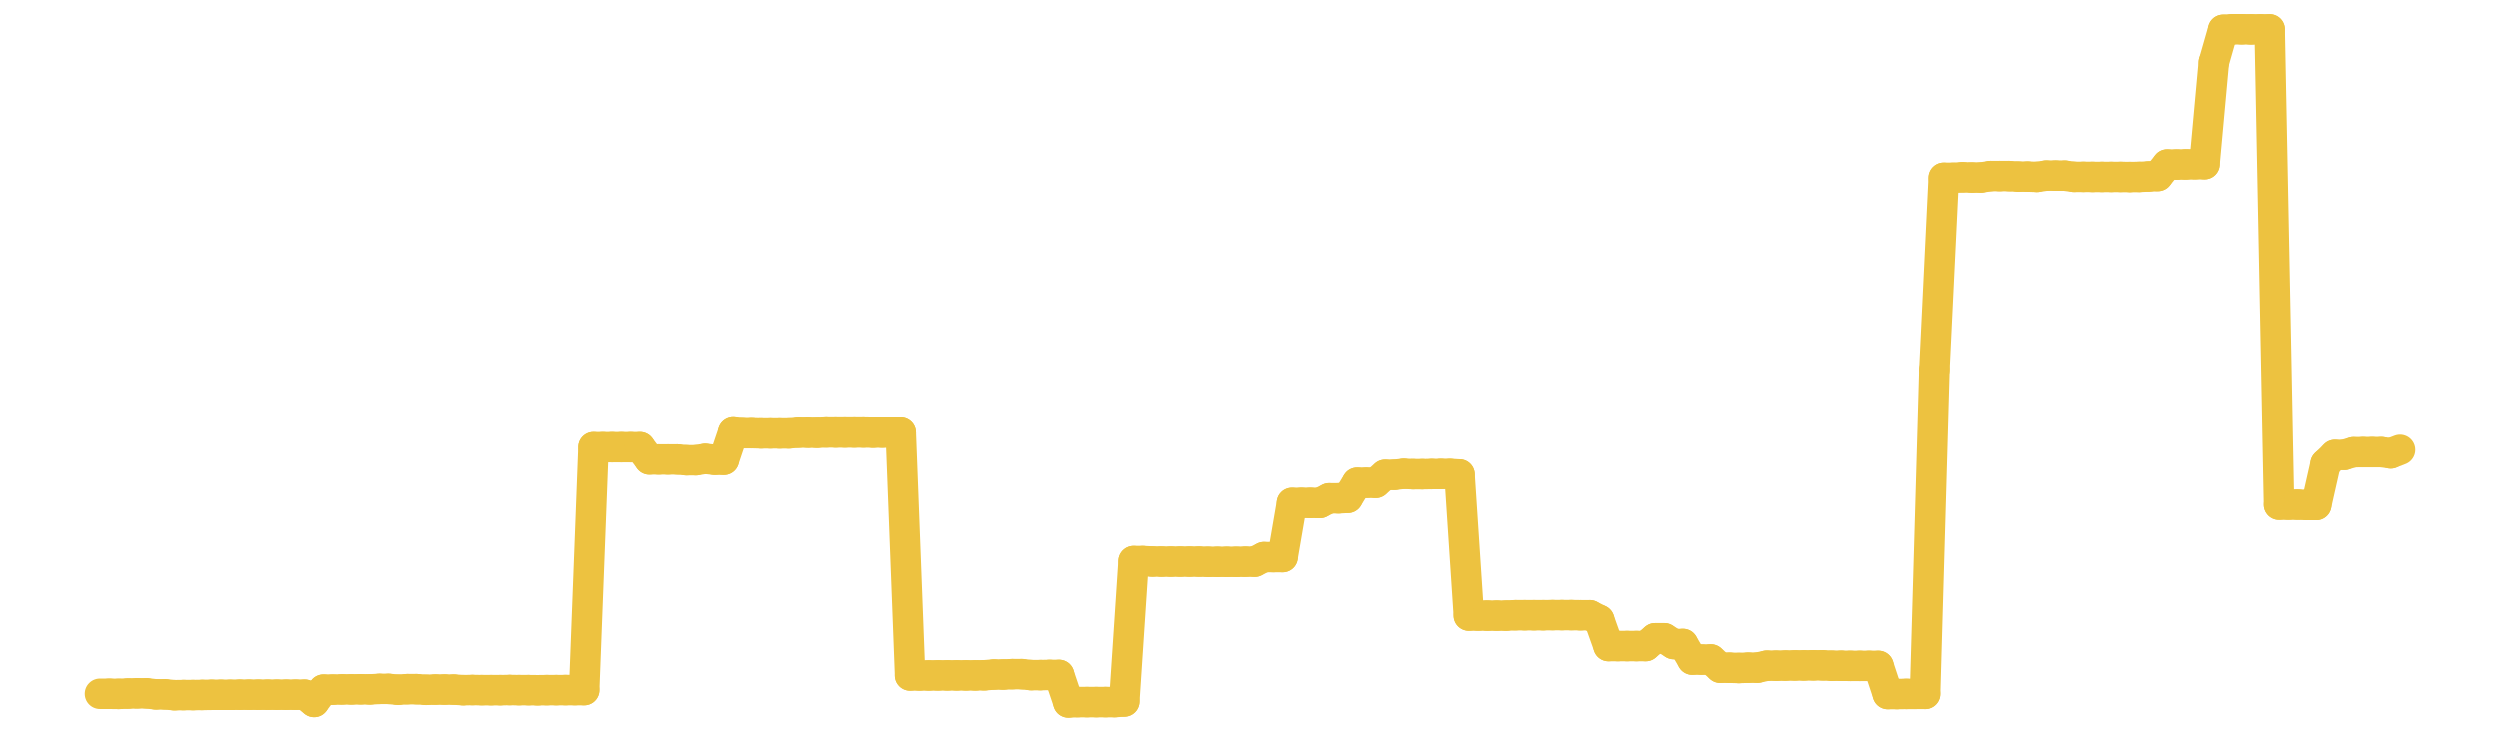 <?xml version="1.0" encoding="UTF-8" standalone="no"?>
<!DOCTYPE svg PUBLIC "-//W3C//DTD SVG 1.1//EN" "http://www.w3.org/Graphics/SVG/1.1/DTD/svg11.dtd">
<svg xmlns:xlink="http://www.w3.org/1999/xlink" height="48px" version="1.1" viewBox="0 0 164 48" width="164px" x="0px" y="0px" xmlns="http://www.w3.org/2000/svg">
  <defs>
    <clipPath id="clip-1642496000">
      <rect height="48" width="164" x="0" y="0"/>
    </clipPath>
  </defs>
  <rect height="48" style="fill:rgb(255,255,255);fill-opacity:0;stroke:none;" width="164" x="0" y="0"/>
  <rect height="48" style="fill:rgb(255,255,255);fill-opacity:0;stroke:none;" width="164" x="0" y="0"/>
  <g clip-path="url(#clip-1642496000)">
    <line style="fill:none;stroke:rgb(237,194,64);stroke-width:2;stroke-miterlimit:10;stroke-linecap:round;" x1="6.56" x2="7.171" y1="45.51" y2="45.51"/>
    <line style="fill:none;stroke:rgb(237,194,64);stroke-width:2;stroke-miterlimit:10;stroke-linecap:round;" x1="7.171" x2="7.782" y1="45.51" y2="45.518"/>
    <line style="fill:none;stroke:rgb(237,194,64);stroke-width:2;stroke-miterlimit:10;stroke-linecap:round;" x1="7.782" x2="8.393" y1="45.518" y2="45.495"/>
    <line style="fill:none;stroke:rgb(237,194,64);stroke-width:2;stroke-miterlimit:10;stroke-linecap:round;" x1="8.393" x2="9.003" y1="45.495" y2="45.48"/>
    <line style="fill:none;stroke:rgb(237,194,64);stroke-width:2;stroke-miterlimit:10;stroke-linecap:round;" x1="9.003" x2="9.614" y1="45.48" y2="45.48"/>
    <line style="fill:none;stroke:rgb(237,194,64);stroke-width:2;stroke-miterlimit:10;stroke-linecap:round;" x1="9.614" x2="10.225" y1="45.48" y2="45.548"/>
    <line style="fill:none;stroke:rgb(237,194,64);stroke-width:2;stroke-miterlimit:10;stroke-linecap:round;" x1="10.225" x2="10.836" y1="45.548" y2="45.548"/>
    <line style="fill:none;stroke:rgb(237,194,64);stroke-width:2;stroke-miterlimit:10;stroke-linecap:round;" x1="10.836" x2="11.447" y1="45.548" y2="45.604"/>
    <line style="fill:none;stroke:rgb(237,194,64);stroke-width:2;stroke-miterlimit:10;stroke-linecap:round;" x1="11.447" x2="12.058" y1="45.604" y2="45.595"/>
    <line style="fill:none;stroke:rgb(237,194,64);stroke-width:2;stroke-miterlimit:10;stroke-linecap:round;" x1="12.058" x2="12.669" y1="45.595" y2="45.595"/>
    <line style="fill:none;stroke:rgb(237,194,64);stroke-width:2;stroke-miterlimit:10;stroke-linecap:round;" x1="12.669" x2="13.279" y1="45.595" y2="45.587"/>
    <line style="fill:none;stroke:rgb(237,194,64);stroke-width:2;stroke-miterlimit:10;stroke-linecap:round;" x1="13.279" x2="13.89" y1="45.587" y2="45.578"/>
    <line style="fill:none;stroke:rgb(237,194,64);stroke-width:2;stroke-miterlimit:10;stroke-linecap:round;" x1="13.89" x2="14.501" y1="45.578" y2="45.578"/>
    <line style="fill:none;stroke:rgb(237,194,64);stroke-width:2;stroke-miterlimit:10;stroke-linecap:round;" x1="14.501" x2="15.112" y1="45.578" y2="45.578"/>
    <line style="fill:none;stroke:rgb(237,194,64);stroke-width:2;stroke-miterlimit:10;stroke-linecap:round;" x1="15.112" x2="15.723" y1="45.578" y2="45.57"/>
    <line style="fill:none;stroke:rgb(237,194,64);stroke-width:2;stroke-miterlimit:10;stroke-linecap:round;" x1="15.723" x2="16.334" y1="45.57" y2="45.57"/>
    <line style="fill:none;stroke:rgb(237,194,64);stroke-width:2;stroke-miterlimit:10;stroke-linecap:round;" x1="16.334" x2="16.944" y1="45.57" y2="45.57"/>
    <line style="fill:none;stroke:rgb(237,194,64);stroke-width:2;stroke-miterlimit:10;stroke-linecap:round;" x1="16.944" x2="17.555" y1="45.57" y2="45.57"/>
    <line style="fill:none;stroke:rgb(237,194,64);stroke-width:2;stroke-miterlimit:10;stroke-linecap:round;" x1="17.555" x2="18.166" y1="45.57" y2="45.57"/>
    <line style="fill:none;stroke:rgb(237,194,64);stroke-width:2;stroke-miterlimit:10;stroke-linecap:round;" x1="18.166" x2="18.777" y1="45.57" y2="45.57"/>
    <line style="fill:none;stroke:rgb(237,194,64);stroke-width:2;stroke-miterlimit:10;stroke-linecap:round;" x1="18.777" x2="19.388" y1="45.57" y2="45.57"/>
    <line style="fill:none;stroke:rgb(237,194,64);stroke-width:2;stroke-miterlimit:10;stroke-linecap:round;" x1="19.388" x2="19.999" y1="45.57" y2="45.57"/>
    <line style="fill:none;stroke:rgb(237,194,64);stroke-width:2;stroke-miterlimit:10;stroke-linecap:round;" x1="19.999" x2="20.61" y1="45.57" y2="46.046"/>
    <line style="fill:none;stroke:rgb(237,194,64);stroke-width:2;stroke-miterlimit:10;stroke-linecap:round;" x1="20.61" x2="21.22" y1="46.046" y2="45.238"/>
    <line style="fill:none;stroke:rgb(237,194,64);stroke-width:2;stroke-miterlimit:10;stroke-linecap:round;" x1="21.22" x2="21.831" y1="45.238" y2="45.238"/>
    <line style="fill:none;stroke:rgb(237,194,64);stroke-width:2;stroke-miterlimit:10;stroke-linecap:round;" x1="21.831" x2="22.442" y1="45.238" y2="45.224"/>
    <line style="fill:none;stroke:rgb(237,194,64);stroke-width:2;stroke-miterlimit:10;stroke-linecap:round;" x1="22.442" x2="23.053" y1="45.224" y2="45.224"/>
    <line style="fill:none;stroke:rgb(237,194,64);stroke-width:2;stroke-miterlimit:10;stroke-linecap:round;" x1="23.053" x2="23.664" y1="45.224" y2="45.216"/>
    <line style="fill:none;stroke:rgb(237,194,64);stroke-width:2;stroke-miterlimit:10;stroke-linecap:round;" x1="23.664" x2="24.275" y1="45.216" y2="45.223"/>
    <line style="fill:none;stroke:rgb(237,194,64);stroke-width:2;stroke-miterlimit:10;stroke-linecap:round;" x1="24.275" x2="24.886" y1="45.223" y2="45.189"/>
    <line style="fill:none;stroke:rgb(237,194,64);stroke-width:2;stroke-miterlimit:10;stroke-linecap:round;" x1="24.886" x2="25.496" y1="45.189" y2="45.189"/>
    <line style="fill:none;stroke:rgb(237,194,64);stroke-width:2;stroke-miterlimit:10;stroke-linecap:round;" x1="25.496" x2="26.107" y1="45.189" y2="45.245"/>
    <line style="fill:none;stroke:rgb(237,194,64);stroke-width:2;stroke-miterlimit:10;stroke-linecap:round;" x1="26.107" x2="26.718" y1="45.245" y2="45.207"/>
    <line style="fill:none;stroke:rgb(237,194,64);stroke-width:2;stroke-miterlimit:10;stroke-linecap:round;" x1="26.718" x2="27.329" y1="45.207" y2="45.207"/>
    <line style="fill:none;stroke:rgb(237,194,64);stroke-width:2;stroke-miterlimit:10;stroke-linecap:round;" x1="27.329" x2="27.94" y1="45.207" y2="45.251"/>
    <line style="fill:none;stroke:rgb(237,194,64);stroke-width:2;stroke-miterlimit:10;stroke-linecap:round;" x1="27.94" x2="28.551" y1="45.251" y2="45.233"/>
    <line style="fill:none;stroke:rgb(237,194,64);stroke-width:2;stroke-miterlimit:10;stroke-linecap:round;" x1="28.551" x2="29.161" y1="45.233" y2="45.233"/>
    <line style="fill:none;stroke:rgb(237,194,64);stroke-width:2;stroke-miterlimit:10;stroke-linecap:round;" x1="29.161" x2="29.772" y1="45.233" y2="45.236"/>
    <line style="fill:none;stroke:rgb(237,194,64);stroke-width:2;stroke-miterlimit:10;stroke-linecap:round;" x1="29.772" x2="30.383" y1="45.236" y2="45.274"/>
    <line style="fill:none;stroke:rgb(237,194,64);stroke-width:2;stroke-miterlimit:10;stroke-linecap:round;" x1="30.383" x2="30.994" y1="45.274" y2="45.264"/>
    <line style="fill:none;stroke:rgb(237,194,64);stroke-width:2;stroke-miterlimit:10;stroke-linecap:round;" x1="30.994" x2="31.605" y1="45.264" y2="45.272"/>
    <line style="fill:none;stroke:rgb(237,194,64);stroke-width:2;stroke-miterlimit:10;stroke-linecap:round;" x1="31.605" x2="32.216" y1="45.272" y2="45.273"/>
    <line style="fill:none;stroke:rgb(237,194,64);stroke-width:2;stroke-miterlimit:10;stroke-linecap:round;" x1="32.216" x2="32.827" y1="45.273" y2="45.273"/>
    <line style="fill:none;stroke:rgb(237,194,64);stroke-width:2;stroke-miterlimit:10;stroke-linecap:round;" x1="32.827" x2="33.437" y1="45.273" y2="45.264"/>
    <line style="fill:none;stroke:rgb(237,194,64);stroke-width:2;stroke-miterlimit:10;stroke-linecap:round;" x1="33.437" x2="34.048" y1="45.264" y2="45.272"/>
    <line style="fill:none;stroke:rgb(237,194,64);stroke-width:2;stroke-miterlimit:10;stroke-linecap:round;" x1="34.048" x2="34.659" y1="45.272" y2="45.272"/>
    <line style="fill:none;stroke:rgb(237,194,64);stroke-width:2;stroke-miterlimit:10;stroke-linecap:round;" x1="34.659" x2="35.27" y1="45.272" y2="45.279"/>
    <line style="fill:none;stroke:rgb(237,194,64);stroke-width:2;stroke-miterlimit:10;stroke-linecap:round;" x1="35.27" x2="35.881" y1="45.279" y2="45.271"/>
    <line style="fill:none;stroke:rgb(237,194,64);stroke-width:2;stroke-miterlimit:10;stroke-linecap:round;" x1="35.881" x2="36.492" y1="45.271" y2="45.271"/>
    <line style="fill:none;stroke:rgb(237,194,64);stroke-width:2;stroke-miterlimit:10;stroke-linecap:round;" x1="36.492" x2="37.103" y1="45.271" y2="45.268"/>
    <line style="fill:none;stroke:rgb(237,194,64);stroke-width:2;stroke-miterlimit:10;stroke-linecap:round;" x1="37.103" x2="37.713" y1="45.268" y2="45.268"/>
    <line style="fill:none;stroke:rgb(237,194,64);stroke-width:2;stroke-miterlimit:10;stroke-linecap:round;" x1="37.713" x2="38.324" y1="45.268" y2="45.268"/>
    <line style="fill:none;stroke:rgb(237,194,64);stroke-width:2;stroke-miterlimit:10;stroke-linecap:round;" x1="38.324" x2="38.935" y1="45.268" y2="29.313"/>
    <line style="fill:none;stroke:rgb(237,194,64);stroke-width:2;stroke-miterlimit:10;stroke-linecap:round;" x1="38.935" x2="39.546" y1="29.313" y2="29.313"/>
    <line style="fill:none;stroke:rgb(237,194,64);stroke-width:2;stroke-miterlimit:10;stroke-linecap:round;" x1="39.546" x2="40.157" y1="29.313" y2="29.313"/>
    <line style="fill:none;stroke:rgb(237,194,64);stroke-width:2;stroke-miterlimit:10;stroke-linecap:round;" x1="40.157" x2="40.768" y1="29.313" y2="29.313"/>
    <line style="fill:none;stroke:rgb(237,194,64);stroke-width:2;stroke-miterlimit:10;stroke-linecap:round;" x1="40.768" x2="41.378" y1="29.313" y2="29.313"/>
    <line style="fill:none;stroke:rgb(237,194,64);stroke-width:2;stroke-miterlimit:10;stroke-linecap:round;" x1="41.378" x2="41.989" y1="29.313" y2="29.313"/>
    <line style="fill:none;stroke:rgb(237,194,64);stroke-width:2;stroke-miterlimit:10;stroke-linecap:round;" x1="41.989" x2="42.6" y1="29.313" y2="30.122"/>
    <line style="fill:none;stroke:rgb(237,194,64);stroke-width:2;stroke-miterlimit:10;stroke-linecap:round;" x1="42.6" x2="43.211" y1="30.122" y2="30.122"/>
    <line style="fill:none;stroke:rgb(237,194,64);stroke-width:2;stroke-miterlimit:10;stroke-linecap:round;" x1="43.211" x2="43.822" y1="30.122" y2="30.122"/>
    <line style="fill:none;stroke:rgb(237,194,64);stroke-width:2;stroke-miterlimit:10;stroke-linecap:round;" x1="43.822" x2="44.433" y1="30.122" y2="30.122"/>
    <line style="fill:none;stroke:rgb(237,194,64);stroke-width:2;stroke-miterlimit:10;stroke-linecap:round;" x1="44.433" x2="45.044" y1="30.122" y2="30.174"/>
    <line style="fill:none;stroke:rgb(237,194,64);stroke-width:2;stroke-miterlimit:10;stroke-linecap:round;" x1="45.044" x2="45.654" y1="30.174" y2="30.174"/>
    <line style="fill:none;stroke:rgb(237,194,64);stroke-width:2;stroke-miterlimit:10;stroke-linecap:round;" x1="45.654" x2="46.265" y1="30.174" y2="30.081"/>
    <line style="fill:none;stroke:rgb(237,194,64);stroke-width:2;stroke-miterlimit:10;stroke-linecap:round;" x1="46.265" x2="46.876" y1="30.081" y2="30.145"/>
    <line style="fill:none;stroke:rgb(237,194,64);stroke-width:2;stroke-miterlimit:10;stroke-linecap:round;" x1="46.876" x2="47.487" y1="30.145" y2="30.145"/>
    <line style="fill:none;stroke:rgb(237,194,64);stroke-width:2;stroke-miterlimit:10;stroke-linecap:round;" x1="47.487" x2="48.098" y1="30.145" y2="28.338"/>
    <line style="fill:none;stroke:rgb(237,194,64);stroke-width:2;stroke-miterlimit:10;stroke-linecap:round;" x1="48.098" x2="48.709" y1="28.338" y2="28.392"/>
    <line style="fill:none;stroke:rgb(237,194,64);stroke-width:2;stroke-miterlimit:10;stroke-linecap:round;" x1="48.709" x2="49.32" y1="28.392" y2="28.392"/>
    <line style="fill:none;stroke:rgb(237,194,64);stroke-width:2;stroke-miterlimit:10;stroke-linecap:round;" x1="49.32" x2="49.93" y1="28.392" y2="28.408"/>
    <line style="fill:none;stroke:rgb(237,194,64);stroke-width:2;stroke-miterlimit:10;stroke-linecap:round;" x1="49.93" x2="50.541" y1="28.408" y2="28.408"/>
    <line style="fill:none;stroke:rgb(237,194,64);stroke-width:2;stroke-miterlimit:10;stroke-linecap:round;" x1="50.541" x2="51.152" y1="28.408" y2="28.409"/>
    <line style="fill:none;stroke:rgb(237,194,64);stroke-width:2;stroke-miterlimit:10;stroke-linecap:round;" x1="51.152" x2="51.763" y1="28.409" y2="28.409"/>
    <line style="fill:none;stroke:rgb(237,194,64);stroke-width:2;stroke-miterlimit:10;stroke-linecap:round;" x1="51.763" x2="52.374" y1="28.409" y2="28.36"/>
    <line style="fill:none;stroke:rgb(237,194,64);stroke-width:2;stroke-miterlimit:10;stroke-linecap:round;" x1="52.374" x2="52.985" y1="28.36" y2="28.36"/>
    <line style="fill:none;stroke:rgb(237,194,64);stroke-width:2;stroke-miterlimit:10;stroke-linecap:round;" x1="52.985" x2="53.595" y1="28.36" y2="28.369"/>
    <line style="fill:none;stroke:rgb(237,194,64);stroke-width:2;stroke-miterlimit:10;stroke-linecap:round;" x1="53.595" x2="54.206" y1="28.369" y2="28.344"/>
    <line style="fill:none;stroke:rgb(237,194,64);stroke-width:2;stroke-miterlimit:10;stroke-linecap:round;" x1="54.206" x2="54.817" y1="28.344" y2="28.348"/>
    <line style="fill:none;stroke:rgb(237,194,64);stroke-width:2;stroke-miterlimit:10;stroke-linecap:round;" x1="54.817" x2="55.428" y1="28.348" y2="28.348"/>
    <line style="fill:none;stroke:rgb(237,194,64);stroke-width:2;stroke-miterlimit:10;stroke-linecap:round;" x1="55.428" x2="56.039" y1="28.348" y2="28.348"/>
    <line style="fill:none;stroke:rgb(237,194,64);stroke-width:2;stroke-miterlimit:10;stroke-linecap:round;" x1="56.039" x2="56.65" y1="28.348" y2="28.348"/>
    <line style="fill:none;stroke:rgb(237,194,64);stroke-width:2;stroke-miterlimit:10;stroke-linecap:round;" x1="56.65" x2="57.261" y1="28.348" y2="28.358"/>
    <line style="fill:none;stroke:rgb(237,194,64);stroke-width:2;stroke-miterlimit:10;stroke-linecap:round;" x1="57.261" x2="57.871" y1="28.358" y2="28.354"/>
    <line style="fill:none;stroke:rgb(237,194,64);stroke-width:2;stroke-miterlimit:10;stroke-linecap:round;" x1="57.871" x2="58.482" y1="28.354" y2="28.354"/>
    <line style="fill:none;stroke:rgb(237,194,64);stroke-width:2;stroke-miterlimit:10;stroke-linecap:round;" x1="58.482" x2="59.093" y1="28.354" y2="28.354"/>
    <line style="fill:none;stroke:rgb(237,194,64);stroke-width:2;stroke-miterlimit:10;stroke-linecap:round;" x1="59.093" x2="59.704" y1="28.354" y2="44.309"/>
    <line style="fill:none;stroke:rgb(237,194,64);stroke-width:2;stroke-miterlimit:10;stroke-linecap:round;" x1="59.704" x2="60.315" y1="44.309" y2="44.309"/>
    <line style="fill:none;stroke:rgb(237,194,64);stroke-width:2;stroke-miterlimit:10;stroke-linecap:round;" x1="60.315" x2="60.926" y1="44.309" y2="44.308"/>
    <line style="fill:none;stroke:rgb(237,194,64);stroke-width:2;stroke-miterlimit:10;stroke-linecap:round;" x1="60.926" x2="61.537" y1="44.308" y2="44.305"/>
    <line style="fill:none;stroke:rgb(237,194,64);stroke-width:2;stroke-miterlimit:10;stroke-linecap:round;" x1="61.537" x2="62.147" y1="44.305" y2="44.304"/>
    <line style="fill:none;stroke:rgb(237,194,64);stroke-width:2;stroke-miterlimit:10;stroke-linecap:round;" x1="62.147" x2="62.758" y1="44.304" y2="44.304"/>
    <line style="fill:none;stroke:rgb(237,194,64);stroke-width:2;stroke-miterlimit:10;stroke-linecap:round;" x1="62.758" x2="63.369" y1="44.304" y2="44.304"/>
    <line style="fill:none;stroke:rgb(237,194,64);stroke-width:2;stroke-miterlimit:10;stroke-linecap:round;" x1="63.369" x2="63.98" y1="44.304" y2="44.304"/>
    <line style="fill:none;stroke:rgb(237,194,64);stroke-width:2;stroke-miterlimit:10;stroke-linecap:round;" x1="63.98" x2="64.591" y1="44.304" y2="44.296"/>
    <line style="fill:none;stroke:rgb(237,194,64);stroke-width:2;stroke-miterlimit:10;stroke-linecap:round;" x1="64.591" x2="65.202" y1="44.296" y2="44.248"/>
    <line style="fill:none;stroke:rgb(237,194,64);stroke-width:2;stroke-miterlimit:10;stroke-linecap:round;" x1="65.202" x2="65.812" y1="44.248" y2="44.248"/>
    <line style="fill:none;stroke:rgb(237,194,64);stroke-width:2;stroke-miterlimit:10;stroke-linecap:round;" x1="65.812" x2="66.423" y1="44.248" y2="44.222"/>
    <line style="fill:none;stroke:rgb(237,194,64);stroke-width:2;stroke-miterlimit:10;stroke-linecap:round;" x1="66.423" x2="67.034" y1="44.222" y2="44.222"/>
    <line style="fill:none;stroke:rgb(237,194,64);stroke-width:2;stroke-miterlimit:10;stroke-linecap:round;" x1="67.034" x2="67.645" y1="44.222" y2="44.285"/>
    <line style="fill:none;stroke:rgb(237,194,64);stroke-width:2;stroke-miterlimit:10;stroke-linecap:round;" x1="67.645" x2="68.256" y1="44.285" y2="44.285"/>
    <line style="fill:none;stroke:rgb(237,194,64);stroke-width:2;stroke-miterlimit:10;stroke-linecap:round;" x1="68.256" x2="68.867" y1="44.285" y2="44.273"/>
    <line style="fill:none;stroke:rgb(237,194,64);stroke-width:2;stroke-miterlimit:10;stroke-linecap:round;" x1="68.867" x2="69.478" y1="44.273" y2="44.273"/>
    <line style="fill:none;stroke:rgb(237,194,64);stroke-width:2;stroke-miterlimit:10;stroke-linecap:round;" x1="69.478" x2="70.088" y1="44.273" y2="46.08"/>
    <line style="fill:none;stroke:rgb(237,194,64);stroke-width:2;stroke-miterlimit:10;stroke-linecap:round;" x1="70.088" x2="70.699" y1="46.08" y2="46.056"/>
    <line style="fill:none;stroke:rgb(237,194,64);stroke-width:2;stroke-miterlimit:10;stroke-linecap:round;" x1="70.699" x2="71.31" y1="46.056" y2="46.056"/>
    <line style="fill:none;stroke:rgb(237,194,64);stroke-width:2;stroke-miterlimit:10;stroke-linecap:round;" x1="71.31" x2="71.921" y1="46.056" y2="46.056"/>
    <line style="fill:none;stroke:rgb(237,194,64);stroke-width:2;stroke-miterlimit:10;stroke-linecap:round;" x1="71.921" x2="72.532" y1="46.056" y2="46.055"/>
    <line style="fill:none;stroke:rgb(237,194,64);stroke-width:2;stroke-miterlimit:10;stroke-linecap:round;" x1="72.532" x2="73.143" y1="46.055" y2="46.055"/>
    <line style="fill:none;stroke:rgb(237,194,64);stroke-width:2;stroke-miterlimit:10;stroke-linecap:round;" x1="73.143" x2="73.754" y1="46.055" y2="46.015"/>
    <line style="fill:none;stroke:rgb(237,194,64);stroke-width:2;stroke-miterlimit:10;stroke-linecap:round;" x1="73.754" x2="74.364" y1="46.015" y2="36.797"/>
    <line style="fill:none;stroke:rgb(237,194,64);stroke-width:2;stroke-miterlimit:10;stroke-linecap:round;" x1="74.364" x2="74.975" y1="36.797" y2="36.797"/>
    <line style="fill:none;stroke:rgb(237,194,64);stroke-width:2;stroke-miterlimit:10;stroke-linecap:round;" x1="74.975" x2="75.586" y1="36.797" y2="36.828"/>
    <line style="fill:none;stroke:rgb(237,194,64);stroke-width:2;stroke-miterlimit:10;stroke-linecap:round;" x1="75.586" x2="76.197" y1="36.828" y2="36.833"/>
    <line style="fill:none;stroke:rgb(237,194,64);stroke-width:2;stroke-miterlimit:10;stroke-linecap:round;" x1="76.197" x2="76.808" y1="36.833" y2="36.833"/>
    <line style="fill:none;stroke:rgb(237,194,64);stroke-width:2;stroke-miterlimit:10;stroke-linecap:round;" x1="76.808" x2="77.419" y1="36.833" y2="36.833"/>
    <line style="fill:none;stroke:rgb(237,194,64);stroke-width:2;stroke-miterlimit:10;stroke-linecap:round;" x1="77.419" x2="78.029" y1="36.833" y2="36.833"/>
    <line style="fill:none;stroke:rgb(237,194,64);stroke-width:2;stroke-miterlimit:10;stroke-linecap:round;" x1="78.029" x2="78.64" y1="36.833" y2="36.833"/>
    <line style="fill:none;stroke:rgb(237,194,64);stroke-width:2;stroke-miterlimit:10;stroke-linecap:round;" x1="78.64" x2="79.251" y1="36.833" y2="36.847"/>
    <line style="fill:none;stroke:rgb(237,194,64);stroke-width:2;stroke-miterlimit:10;stroke-linecap:round;" x1="79.251" x2="79.862" y1="36.847" y2="36.847"/>
    <line style="fill:none;stroke:rgb(237,194,64);stroke-width:2;stroke-miterlimit:10;stroke-linecap:round;" x1="79.862" x2="80.473" y1="36.847" y2="36.847"/>
    <line style="fill:none;stroke:rgb(237,194,64);stroke-width:2;stroke-miterlimit:10;stroke-linecap:round;" x1="80.473" x2="81.084" y1="36.847" y2="36.848"/>
    <line style="fill:none;stroke:rgb(237,194,64);stroke-width:2;stroke-miterlimit:10;stroke-linecap:round;" x1="81.084" x2="81.695" y1="36.848" y2="36.84"/>
    <line style="fill:none;stroke:rgb(237,194,64);stroke-width:2;stroke-miterlimit:10;stroke-linecap:round;" x1="81.695" x2="82.305" y1="36.84" y2="36.84"/>
    <line style="fill:none;stroke:rgb(237,194,64);stroke-width:2;stroke-miterlimit:10;stroke-linecap:round;" x1="82.305" x2="82.916" y1="36.84" y2="36.536"/>
    <line style="fill:none;stroke:rgb(237,194,64);stroke-width:2;stroke-miterlimit:10;stroke-linecap:round;" x1="82.916" x2="83.527" y1="36.536" y2="36.535"/>
    <line style="fill:none;stroke:rgb(237,194,64);stroke-width:2;stroke-miterlimit:10;stroke-linecap:round;" x1="83.527" x2="84.138" y1="36.535" y2="36.535"/>
    <line style="fill:none;stroke:rgb(237,194,64);stroke-width:2;stroke-miterlimit:10;stroke-linecap:round;" x1="84.138" x2="84.749" y1="36.535" y2="32.978"/>
    <line style="fill:none;stroke:rgb(237,194,64);stroke-width:2;stroke-miterlimit:10;stroke-linecap:round;" x1="84.749" x2="85.36" y1="32.978" y2="32.975"/>
    <line style="fill:none;stroke:rgb(237,194,64);stroke-width:2;stroke-miterlimit:10;stroke-linecap:round;" x1="85.36" x2="85.971" y1="32.975" y2="32.975"/>
    <line style="fill:none;stroke:rgb(237,194,64);stroke-width:2;stroke-miterlimit:10;stroke-linecap:round;" x1="85.971" x2="86.581" y1="32.975" y2="32.983"/>
    <line style="fill:none;stroke:rgb(237,194,64);stroke-width:2;stroke-miterlimit:10;stroke-linecap:round;" x1="86.581" x2="87.192" y1="32.983" y2="32.676"/>
    <line style="fill:none;stroke:rgb(237,194,64);stroke-width:2;stroke-miterlimit:10;stroke-linecap:round;" x1="87.192" x2="87.803" y1="32.676" y2="32.676"/>
    <line style="fill:none;stroke:rgb(237,194,64);stroke-width:2;stroke-miterlimit:10;stroke-linecap:round;" x1="87.803" x2="88.414" y1="32.676" y2="32.644"/>
    <line style="fill:none;stroke:rgb(237,194,64);stroke-width:2;stroke-miterlimit:10;stroke-linecap:round;" x1="88.414" x2="89.025" y1="32.644" y2="31.654"/>
    <line style="fill:none;stroke:rgb(237,194,64);stroke-width:2;stroke-miterlimit:10;stroke-linecap:round;" x1="89.025" x2="89.636" y1="31.654" y2="31.654"/>
    <line style="fill:none;stroke:rgb(237,194,64);stroke-width:2;stroke-miterlimit:10;stroke-linecap:round;" x1="89.636" x2="90.246" y1="31.654" y2="31.66"/>
    <line style="fill:none;stroke:rgb(237,194,64);stroke-width:2;stroke-miterlimit:10;stroke-linecap:round;" x1="90.246" x2="90.857" y1="31.66" y2="31.134"/>
    <line style="fill:none;stroke:rgb(237,194,64);stroke-width:2;stroke-miterlimit:10;stroke-linecap:round;" x1="90.857" x2="91.468" y1="31.134" y2="31.134"/>
    <line style="fill:none;stroke:rgb(237,194,64);stroke-width:2;stroke-miterlimit:10;stroke-linecap:round;" x1="91.468" x2="92.079" y1="31.134" y2="31.065"/>
    <line style="fill:none;stroke:rgb(237,194,64);stroke-width:2;stroke-miterlimit:10;stroke-linecap:round;" x1="92.079" x2="92.69" y1="31.065" y2="31.09"/>
    <line style="fill:none;stroke:rgb(237,194,64);stroke-width:2;stroke-miterlimit:10;stroke-linecap:round;" x1="92.69" x2="93.301" y1="31.09" y2="31.09"/>
    <line style="fill:none;stroke:rgb(237,194,64);stroke-width:2;stroke-miterlimit:10;stroke-linecap:round;" x1="93.301" x2="93.912" y1="31.09" y2="31.081"/>
    <line style="fill:none;stroke:rgb(237,194,64);stroke-width:2;stroke-miterlimit:10;stroke-linecap:round;" x1="93.912" x2="94.522" y1="31.081" y2="31.076"/>
    <line style="fill:none;stroke:rgb(237,194,64);stroke-width:2;stroke-miterlimit:10;stroke-linecap:round;" x1="94.522" x2="95.133" y1="31.076" y2="31.076"/>
    <line style="fill:none;stroke:rgb(237,194,64);stroke-width:2;stroke-miterlimit:10;stroke-linecap:round;" x1="95.133" x2="95.744" y1="31.076" y2="31.11"/>
    <line style="fill:none;stroke:rgb(237,194,64);stroke-width:2;stroke-miterlimit:10;stroke-linecap:round;" x1="95.744" x2="96.355" y1="31.11" y2="40.376"/>
    <line style="fill:none;stroke:rgb(237,194,64);stroke-width:2;stroke-miterlimit:10;stroke-linecap:round;" x1="96.355" x2="96.966" y1="40.376" y2="40.376"/>
    <line style="fill:none;stroke:rgb(237,194,64);stroke-width:2;stroke-miterlimit:10;stroke-linecap:round;" x1="96.966" x2="97.577" y1="40.376" y2="40.38"/>
    <line style="fill:none;stroke:rgb(237,194,64);stroke-width:2;stroke-miterlimit:10;stroke-linecap:round;" x1="97.577" x2="98.188" y1="40.38" y2="40.38"/>
    <line style="fill:none;stroke:rgb(237,194,64);stroke-width:2;stroke-miterlimit:10;stroke-linecap:round;" x1="98.188" x2="98.798" y1="40.38" y2="40.38"/>
    <line style="fill:none;stroke:rgb(237,194,64);stroke-width:2;stroke-miterlimit:10;stroke-linecap:round;" x1="98.798" x2="99.409" y1="40.38" y2="40.353"/>
    <line style="fill:none;stroke:rgb(237,194,64);stroke-width:2;stroke-miterlimit:10;stroke-linecap:round;" x1="99.409" x2="100.02" y1="40.353" y2="40.353"/>
    <line style="fill:none;stroke:rgb(237,194,64);stroke-width:2;stroke-miterlimit:10;stroke-linecap:round;" x1="100.02" x2="100.631" y1="40.353" y2="40.353"/>
    <line style="fill:none;stroke:rgb(237,194,64);stroke-width:2;stroke-miterlimit:10;stroke-linecap:round;" x1="100.631" x2="101.242" y1="40.353" y2="40.353"/>
    <line style="fill:none;stroke:rgb(237,194,64);stroke-width:2;stroke-miterlimit:10;stroke-linecap:round;" x1="101.242" x2="101.853" y1="40.353" y2="40.346"/>
    <line style="fill:none;stroke:rgb(237,194,64);stroke-width:2;stroke-miterlimit:10;stroke-linecap:round;" x1="101.853" x2="102.463" y1="40.346" y2="40.346"/>
    <line style="fill:none;stroke:rgb(237,194,64);stroke-width:2;stroke-miterlimit:10;stroke-linecap:round;" x1="102.463" x2="103.074" y1="40.346" y2="40.346"/>
    <line style="fill:none;stroke:rgb(237,194,64);stroke-width:2;stroke-miterlimit:10;stroke-linecap:round;" x1="103.074" x2="103.685" y1="40.346" y2="40.355"/>
    <line style="fill:none;stroke:rgb(237,194,64);stroke-width:2;stroke-miterlimit:10;stroke-linecap:round;" x1="103.685" x2="104.296" y1="40.355" y2="40.355"/>
    <line style="fill:none;stroke:rgb(237,194,64);stroke-width:2;stroke-miterlimit:10;stroke-linecap:round;" x1="104.296" x2="104.907" y1="40.355" y2="40.663"/>
    <line style="fill:none;stroke:rgb(237,194,64);stroke-width:2;stroke-miterlimit:10;stroke-linecap:round;" x1="104.907" x2="105.518" y1="40.663" y2="42.378"/>
    <line style="fill:none;stroke:rgb(237,194,64);stroke-width:2;stroke-miterlimit:10;stroke-linecap:round;" x1="105.518" x2="106.129" y1="42.378" y2="42.378"/>
    <line style="fill:none;stroke:rgb(237,194,64);stroke-width:2;stroke-miterlimit:10;stroke-linecap:round;" x1="106.129" x2="106.739" y1="42.378" y2="42.378"/>
    <line style="fill:none;stroke:rgb(237,194,64);stroke-width:2;stroke-miterlimit:10;stroke-linecap:round;" x1="106.739" x2="107.35" y1="42.378" y2="42.378"/>
    <line style="fill:none;stroke:rgb(237,194,64);stroke-width:2;stroke-miterlimit:10;stroke-linecap:round;" x1="107.35" x2="107.961" y1="42.378" y2="42.378"/>
    <line style="fill:none;stroke:rgb(237,194,64);stroke-width:2;stroke-miterlimit:10;stroke-linecap:round;" x1="107.961" x2="108.572" y1="42.378" y2="41.866"/>
    <line style="fill:none;stroke:rgb(237,194,64);stroke-width:2;stroke-miterlimit:10;stroke-linecap:round;" x1="108.572" x2="109.183" y1="41.866" y2="41.866"/>
    <line style="fill:none;stroke:rgb(237,194,64);stroke-width:2;stroke-miterlimit:10;stroke-linecap:round;" x1="109.183" x2="109.794" y1="41.866" y2="42.247"/>
    <line style="fill:none;stroke:rgb(237,194,64);stroke-width:2;stroke-miterlimit:10;stroke-linecap:round;" x1="109.794" x2="110.405" y1="42.247" y2="42.241"/>
    <line style="fill:none;stroke:rgb(237,194,64);stroke-width:2;stroke-miterlimit:10;stroke-linecap:round;" x1="110.405" x2="111.015" y1="42.241" y2="43.268"/>
    <line style="fill:none;stroke:rgb(237,194,64);stroke-width:2;stroke-miterlimit:10;stroke-linecap:round;" x1="111.015" x2="111.626" y1="43.268" y2="43.268"/>
    <line style="fill:none;stroke:rgb(237,194,64);stroke-width:2;stroke-miterlimit:10;stroke-linecap:round;" x1="111.626" x2="112.237" y1="43.268" y2="43.258"/>
    <line style="fill:none;stroke:rgb(237,194,64);stroke-width:2;stroke-miterlimit:10;stroke-linecap:round;" x1="112.237" x2="112.848" y1="43.258" y2="43.8"/>
    <line style="fill:none;stroke:rgb(237,194,64);stroke-width:2;stroke-miterlimit:10;stroke-linecap:round;" x1="112.848" x2="113.459" y1="43.8" y2="43.8"/>
    <line style="fill:none;stroke:rgb(237,194,64);stroke-width:2;stroke-miterlimit:10;stroke-linecap:round;" x1="113.459" x2="114.07" y1="43.8" y2="43.818"/>
    <line style="fill:none;stroke:rgb(237,194,64);stroke-width:2;stroke-miterlimit:10;stroke-linecap:round;" x1="114.07" x2="114.68" y1="43.818" y2="43.797"/>
    <line style="fill:none;stroke:rgb(237,194,64);stroke-width:2;stroke-miterlimit:10;stroke-linecap:round;" x1="114.68" x2="115.291" y1="43.797" y2="43.797"/>
    <line style="fill:none;stroke:rgb(237,194,64);stroke-width:2;stroke-miterlimit:10;stroke-linecap:round;" x1="115.291" x2="115.902" y1="43.797" y2="43.667"/>
    <line style="fill:none;stroke:rgb(237,194,64);stroke-width:2;stroke-miterlimit:10;stroke-linecap:round;" x1="115.902" x2="116.513" y1="43.667" y2="43.667"/>
    <line style="fill:none;stroke:rgb(237,194,64);stroke-width:2;stroke-miterlimit:10;stroke-linecap:round;" x1="116.513" x2="117.124" y1="43.667" y2="43.659"/>
    <line style="fill:none;stroke:rgb(237,194,64);stroke-width:2;stroke-miterlimit:10;stroke-linecap:round;" x1="117.124" x2="117.735" y1="43.659" y2="43.651"/>
    <line style="fill:none;stroke:rgb(237,194,64);stroke-width:2;stroke-miterlimit:10;stroke-linecap:round;" x1="117.735" x2="118.346" y1="43.651" y2="43.65"/>
    <line style="fill:none;stroke:rgb(237,194,64);stroke-width:2;stroke-miterlimit:10;stroke-linecap:round;" x1="118.346" x2="118.956" y1="43.65" y2="43.643"/>
    <line style="fill:none;stroke:rgb(237,194,64);stroke-width:2;stroke-miterlimit:10;stroke-linecap:round;" x1="118.956" x2="119.567" y1="43.643" y2="43.643"/>
    <line style="fill:none;stroke:rgb(237,194,64);stroke-width:2;stroke-miterlimit:10;stroke-linecap:round;" x1="119.567" x2="120.178" y1="43.643" y2="43.671"/>
    <line style="fill:none;stroke:rgb(237,194,64);stroke-width:2;stroke-miterlimit:10;stroke-linecap:round;" x1="120.178" x2="120.789" y1="43.671" y2="43.671"/>
    <line style="fill:none;stroke:rgb(237,194,64);stroke-width:2;stroke-miterlimit:10;stroke-linecap:round;" x1="120.789" x2="121.4" y1="43.671" y2="43.678"/>
    <line style="fill:none;stroke:rgb(237,194,64);stroke-width:2;stroke-miterlimit:10;stroke-linecap:round;" x1="121.4" x2="122.011" y1="43.678" y2="43.678"/>
    <line style="fill:none;stroke:rgb(237,194,64);stroke-width:2;stroke-miterlimit:10;stroke-linecap:round;" x1="122.011" x2="122.622" y1="43.678" y2="43.678"/>
    <line style="fill:none;stroke:rgb(237,194,64);stroke-width:2;stroke-miterlimit:10;stroke-linecap:round;" x1="122.622" x2="123.232" y1="43.678" y2="43.681"/>
    <line style="fill:none;stroke:rgb(237,194,64);stroke-width:2;stroke-miterlimit:10;stroke-linecap:round;" x1="123.232" x2="123.843" y1="43.681" y2="45.527"/>
    <line style="fill:none;stroke:rgb(237,194,64);stroke-width:2;stroke-miterlimit:10;stroke-linecap:round;" x1="123.843" x2="124.454" y1="45.527" y2="45.527"/>
    <line style="fill:none;stroke:rgb(237,194,64);stroke-width:2;stroke-miterlimit:10;stroke-linecap:round;" x1="124.454" x2="125.065" y1="45.527" y2="45.519"/>
    <line style="fill:none;stroke:rgb(237,194,64);stroke-width:2;stroke-miterlimit:10;stroke-linecap:round;" x1="125.065" x2="125.676" y1="45.519" y2="45.517"/>
    <line style="fill:none;stroke:rgb(237,194,64);stroke-width:2;stroke-miterlimit:10;stroke-linecap:round;" x1="125.676" x2="126.287" y1="45.517" y2="45.517"/>
    <line style="fill:none;stroke:rgb(237,194,64);stroke-width:2;stroke-miterlimit:10;stroke-linecap:round;" x1="126.287" x2="126.897" y1="45.517" y2="24.276"/>
    <line style="fill:none;stroke:rgb(237,194,64);stroke-width:2;stroke-miterlimit:10;stroke-linecap:round;" x1="126.897" x2="127.508" y1="24.276" y2="11.673"/>
    <line style="fill:none;stroke:rgb(237,194,64);stroke-width:2;stroke-miterlimit:10;stroke-linecap:round;" x1="127.508" x2="128.119" y1="11.673" y2="11.673"/>
    <line style="fill:none;stroke:rgb(237,194,64);stroke-width:2;stroke-miterlimit:10;stroke-linecap:round;" x1="128.119" x2="128.73" y1="11.673" y2="11.635"/>
    <line style="fill:none;stroke:rgb(237,194,64);stroke-width:2;stroke-miterlimit:10;stroke-linecap:round;" x1="128.73" x2="129.341" y1="11.635" y2="11.651"/>
    <line style="fill:none;stroke:rgb(237,194,64);stroke-width:2;stroke-miterlimit:10;stroke-linecap:round;" x1="129.341" x2="129.952" y1="11.651" y2="11.651"/>
    <line style="fill:none;stroke:rgb(237,194,64);stroke-width:2;stroke-miterlimit:10;stroke-linecap:round;" x1="129.952" x2="130.563" y1="11.651" y2="11.558"/>
    <line style="fill:none;stroke:rgb(237,194,64);stroke-width:2;stroke-miterlimit:10;stroke-linecap:round;" x1="130.563" x2="131.173" y1="11.558" y2="11.558"/>
    <line style="fill:none;stroke:rgb(237,194,64);stroke-width:2;stroke-miterlimit:10;stroke-linecap:round;" x1="131.173" x2="131.784" y1="11.558" y2="11.558"/>
    <line style="fill:none;stroke:rgb(237,194,64);stroke-width:2;stroke-miterlimit:10;stroke-linecap:round;" x1="131.784" x2="132.395" y1="11.558" y2="11.591"/>
    <line style="fill:none;stroke:rgb(237,194,64);stroke-width:2;stroke-miterlimit:10;stroke-linecap:round;" x1="132.395" x2="133.006" y1="11.591" y2="11.591"/>
    <line style="fill:none;stroke:rgb(237,194,64);stroke-width:2;stroke-miterlimit:10;stroke-linecap:round;" x1="133.006" x2="133.617" y1="11.591" y2="11.612"/>
    <line style="fill:none;stroke:rgb(237,194,64);stroke-width:2;stroke-miterlimit:10;stroke-linecap:round;" x1="133.617" x2="134.228" y1="11.612" y2="11.527"/>
    <line style="fill:none;stroke:rgb(237,194,64);stroke-width:2;stroke-miterlimit:10;stroke-linecap:round;" x1="134.228" x2="134.839" y1="11.527" y2="11.527"/>
    <line style="fill:none;stroke:rgb(237,194,64);stroke-width:2;stroke-miterlimit:10;stroke-linecap:round;" x1="134.839" x2="135.449" y1="11.527" y2="11.53"/>
    <line style="fill:none;stroke:rgb(237,194,64);stroke-width:2;stroke-miterlimit:10;stroke-linecap:round;" x1="135.449" x2="136.06" y1="11.53" y2="11.608"/>
    <line style="fill:none;stroke:rgb(237,194,64);stroke-width:2;stroke-miterlimit:10;stroke-linecap:round;" x1="136.06" x2="136.671" y1="11.608" y2="11.608"/>
    <line style="fill:none;stroke:rgb(237,194,64);stroke-width:2;stroke-miterlimit:10;stroke-linecap:round;" x1="136.671" x2="137.282" y1="11.608" y2="11.612"/>
    <line style="fill:none;stroke:rgb(237,194,64);stroke-width:2;stroke-miterlimit:10;stroke-linecap:round;" x1="137.282" x2="137.893" y1="11.612" y2="11.612"/>
    <line style="fill:none;stroke:rgb(237,194,64);stroke-width:2;stroke-miterlimit:10;stroke-linecap:round;" x1="137.893" x2="138.504" y1="11.612" y2="11.613"/>
    <line style="fill:none;stroke:rgb(237,194,64);stroke-width:2;stroke-miterlimit:10;stroke-linecap:round;" x1="138.504" x2="139.114" y1="11.613" y2="11.613"/>
    <line style="fill:none;stroke:rgb(237,194,64);stroke-width:2;stroke-miterlimit:10;stroke-linecap:round;" x1="139.114" x2="139.725" y1="11.613" y2="11.62"/>
    <line style="fill:none;stroke:rgb(237,194,64);stroke-width:2;stroke-miterlimit:10;stroke-linecap:round;" x1="139.725" x2="140.336" y1="11.62" y2="11.613"/>
    <line style="fill:none;stroke:rgb(237,194,64);stroke-width:2;stroke-miterlimit:10;stroke-linecap:round;" x1="140.336" x2="140.947" y1="11.613" y2="11.583"/>
    <line style="fill:none;stroke:rgb(237,194,64);stroke-width:2;stroke-miterlimit:10;stroke-linecap:round;" x1="140.947" x2="141.558" y1="11.583" y2="11.554"/>
    <line style="fill:none;stroke:rgb(237,194,64);stroke-width:2;stroke-miterlimit:10;stroke-linecap:round;" x1="141.558" x2="142.169" y1="11.554" y2="10.8"/>
    <line style="fill:none;stroke:rgb(237,194,64);stroke-width:2;stroke-miterlimit:10;stroke-linecap:round;" x1="142.169" x2="142.78" y1="10.8" y2="10.8"/>
    <line style="fill:none;stroke:rgb(237,194,64);stroke-width:2;stroke-miterlimit:10;stroke-linecap:round;" x1="142.78" x2="143.39" y1="10.8" y2="10.792"/>
    <line style="fill:none;stroke:rgb(237,194,64);stroke-width:2;stroke-miterlimit:10;stroke-linecap:round;" x1="143.39" x2="144.001" y1="10.792" y2="10.778"/>
    <line style="fill:none;stroke:rgb(237,194,64);stroke-width:2;stroke-miterlimit:10;stroke-linecap:round;" x1="144.001" x2="144.612" y1="10.778" y2="10.778"/>
    <line style="fill:none;stroke:rgb(237,194,64);stroke-width:2;stroke-miterlimit:10;stroke-linecap:round;" x1="144.612" x2="145.223" y1="10.778" y2="4.091"/>
    <line style="fill:none;stroke:rgb(237,194,64);stroke-width:2;stroke-miterlimit:10;stroke-linecap:round;" x1="145.223" x2="145.834" y1="4.091" y2="1.956"/>
    <line style="fill:none;stroke:rgb(237,194,64);stroke-width:2;stroke-miterlimit:10;stroke-linecap:round;" x1="145.834" x2="146.445" y1="1.956" y2="1.92"/>
    <line style="fill:none;stroke:rgb(237,194,64);stroke-width:2;stroke-miterlimit:10;stroke-linecap:round;" x1="146.445" x2="147.056" y1="1.92" y2="1.92"/>
    <line style="fill:none;stroke:rgb(237,194,64);stroke-width:2;stroke-miterlimit:10;stroke-linecap:round;" x1="147.056" x2="147.666" y1="1.92" y2="1.927"/>
    <line style="fill:none;stroke:rgb(237,194,64);stroke-width:2;stroke-miterlimit:10;stroke-linecap:round;" x1="147.666" x2="148.277" y1="1.927" y2="1.927"/>
    <line style="fill:none;stroke:rgb(237,194,64);stroke-width:2;stroke-miterlimit:10;stroke-linecap:round;" x1="148.277" x2="148.888" y1="1.927" y2="1.927"/>
    <line style="fill:none;stroke:rgb(237,194,64);stroke-width:2;stroke-miterlimit:10;stroke-linecap:round;" x1="148.888" x2="149.499" y1="1.927" y2="33.093"/>
    <line style="fill:none;stroke:rgb(237,194,64);stroke-width:2;stroke-miterlimit:10;stroke-linecap:round;" x1="149.499" x2="150.11" y1="33.093" y2="33.093"/>
    <line style="fill:none;stroke:rgb(237,194,64);stroke-width:2;stroke-miterlimit:10;stroke-linecap:round;" x1="150.11" x2="150.721" y1="33.093" y2="33.093"/>
    <line style="fill:none;stroke:rgb(237,194,64);stroke-width:2;stroke-miterlimit:10;stroke-linecap:round;" x1="150.721" x2="151.331" y1="33.093" y2="33.114"/>
    <line style="fill:none;stroke:rgb(237,194,64);stroke-width:2;stroke-miterlimit:10;stroke-linecap:round;" x1="151.331" x2="151.942" y1="33.114" y2="33.114"/>
    <line style="fill:none;stroke:rgb(237,194,64);stroke-width:2;stroke-miterlimit:10;stroke-linecap:round;" x1="151.942" x2="152.553" y1="33.114" y2="30.415"/>
    <line style="fill:none;stroke:rgb(237,194,64);stroke-width:2;stroke-miterlimit:10;stroke-linecap:round;" x1="152.553" x2="153.164" y1="30.415" y2="29.824"/>
    <line style="fill:none;stroke:rgb(237,194,64);stroke-width:2;stroke-miterlimit:10;stroke-linecap:round;" x1="153.164" x2="153.775" y1="29.824" y2="29.824"/>
    <line style="fill:none;stroke:rgb(237,194,64);stroke-width:2;stroke-miterlimit:10;stroke-linecap:round;" x1="153.775" x2="154.386" y1="29.824" y2="29.645"/>
    <line style="fill:none;stroke:rgb(237,194,64);stroke-width:2;stroke-miterlimit:10;stroke-linecap:round;" x1="154.386" x2="154.997" y1="29.645" y2="29.638"/>
    <line style="fill:none;stroke:rgb(237,194,64);stroke-width:2;stroke-miterlimit:10;stroke-linecap:round;" x1="154.997" x2="155.607" y1="29.638" y2="29.638"/>
    <line style="fill:none;stroke:rgb(237,194,64);stroke-width:2;stroke-miterlimit:10;stroke-linecap:round;" x1="155.607" x2="156.218" y1="29.638" y2="29.638"/>
    <line style="fill:none;stroke:rgb(237,194,64);stroke-width:2;stroke-miterlimit:10;stroke-linecap:round;" x1="156.218" x2="156.829" y1="29.638" y2="29.723"/>
    <line style="fill:none;stroke:rgb(237,194,64);stroke-width:2;stroke-miterlimit:10;stroke-linecap:round;" x1="156.829" x2="157.44" y1="29.723" y2="29.489"/>
  </g>
</svg>
